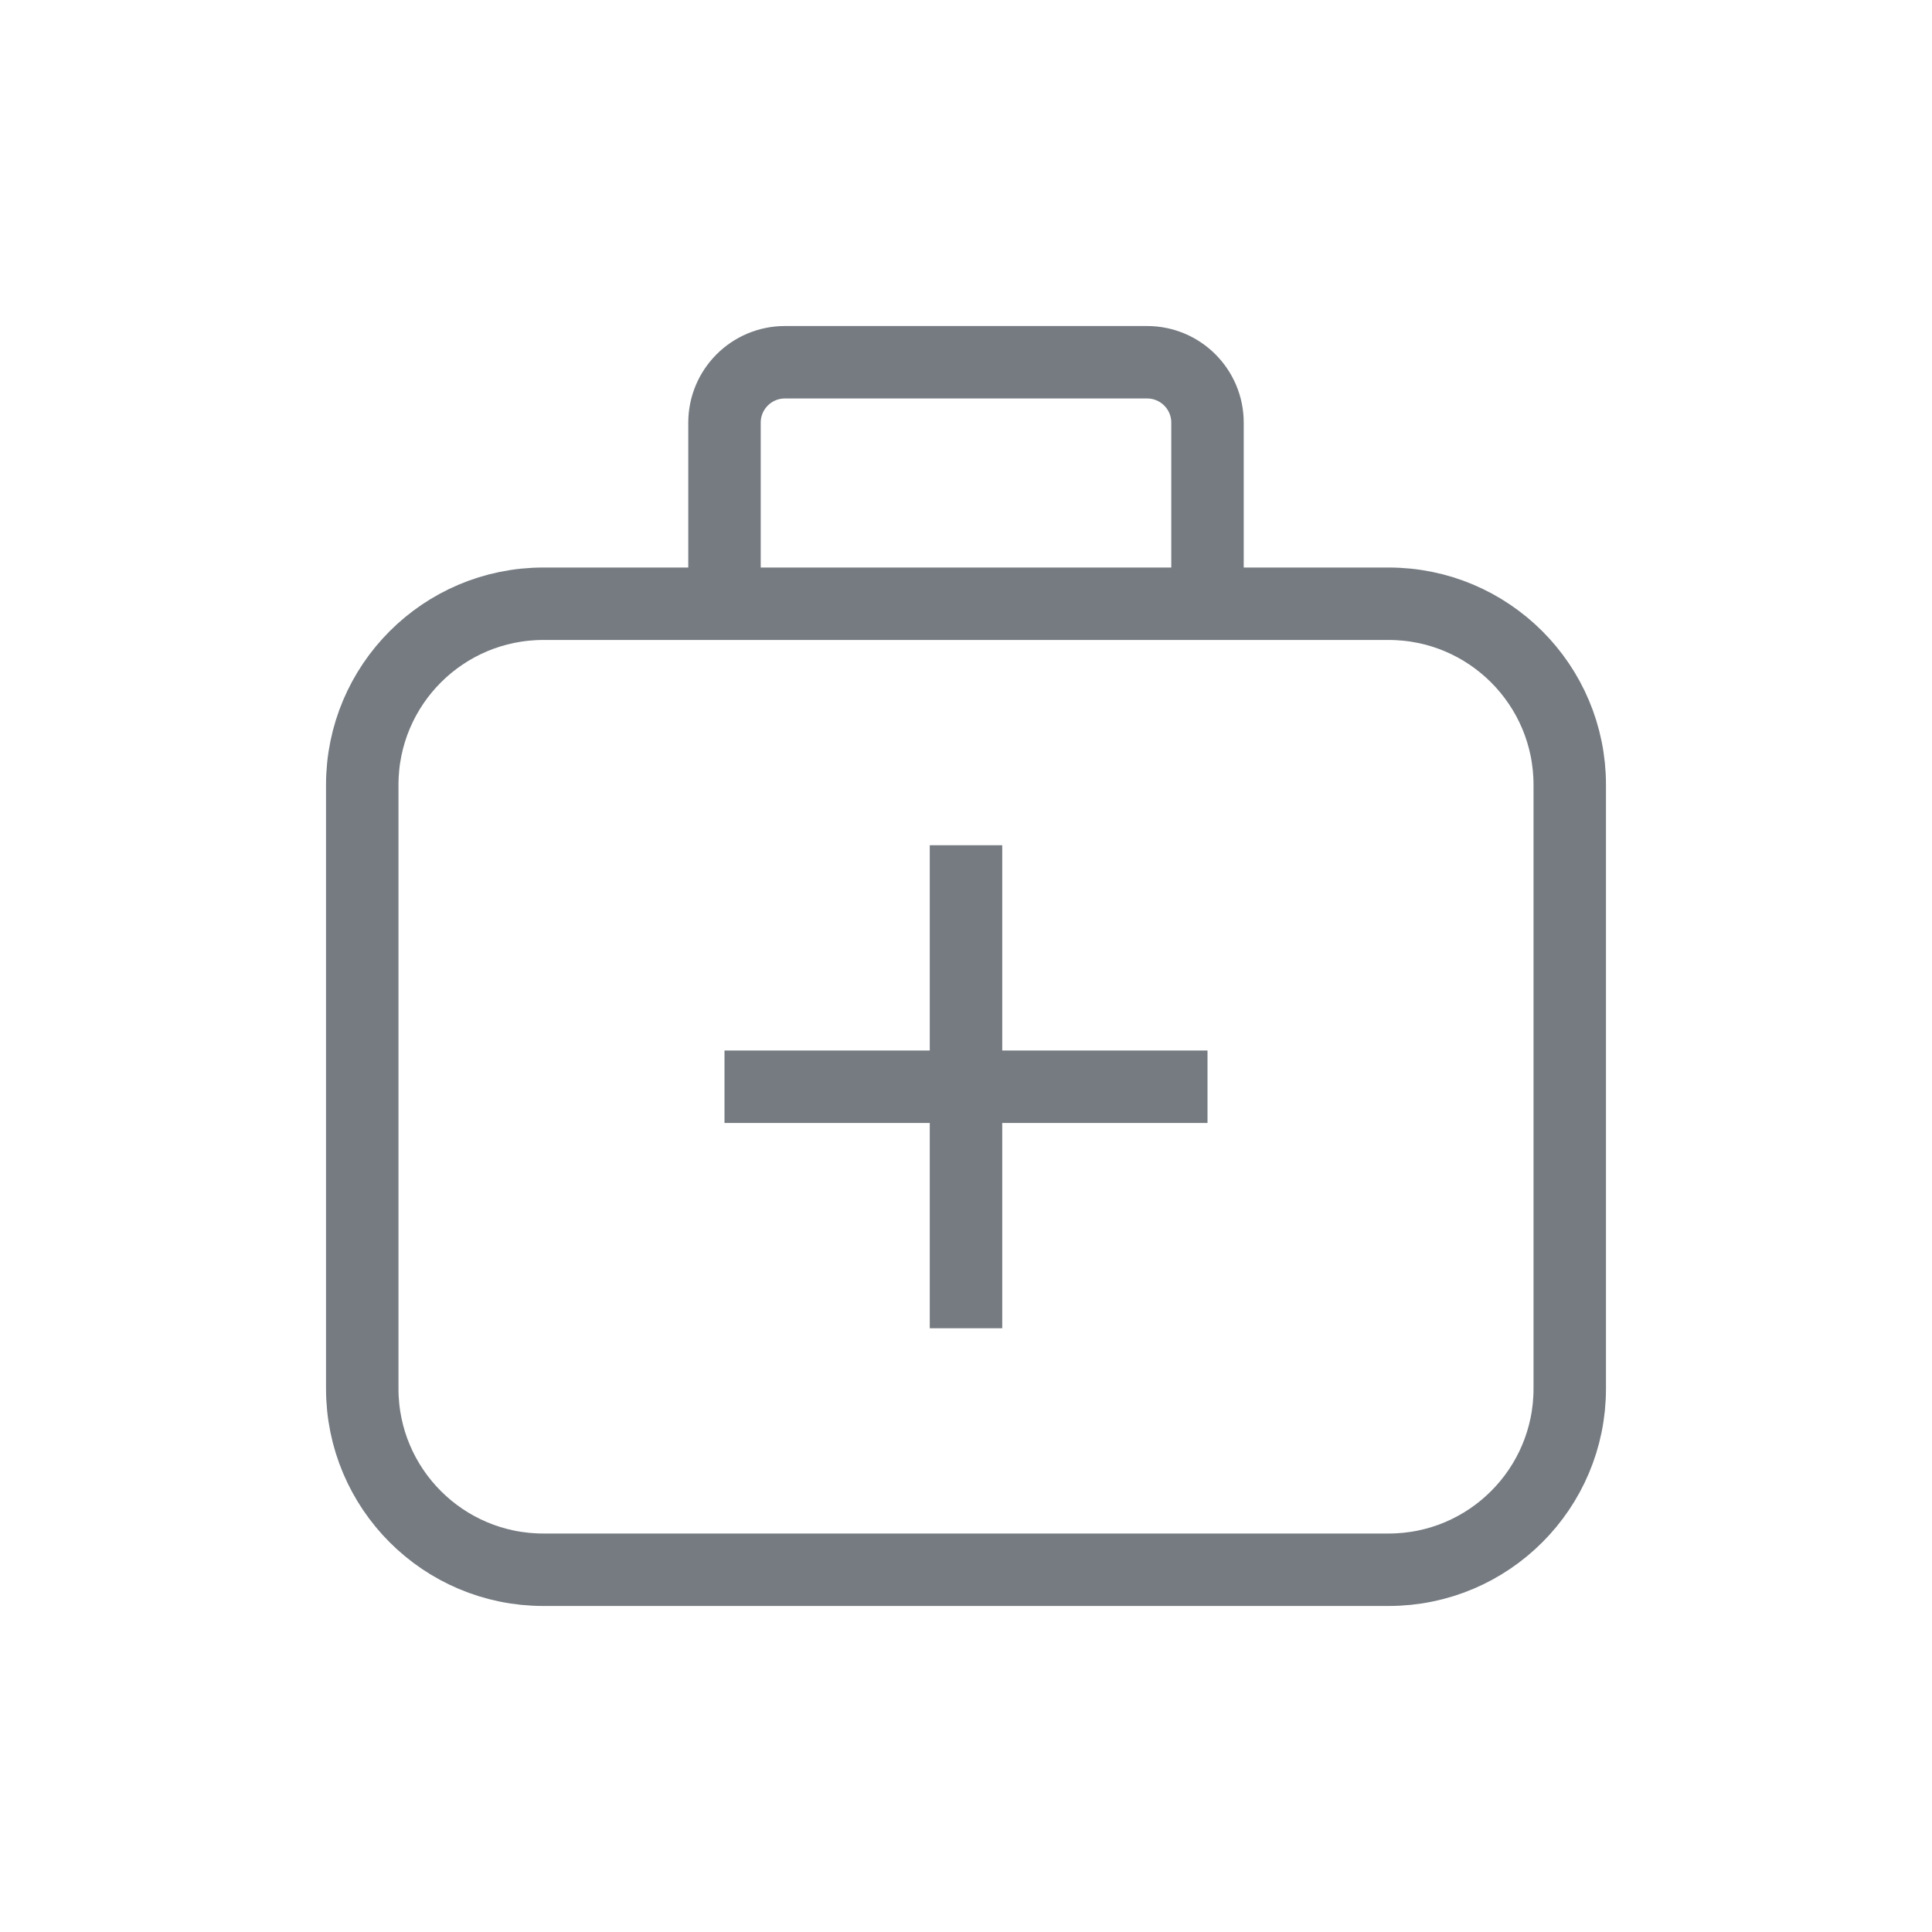 <svg width="32" height="32" viewBox="0 0 32 32" fill="none" xmlns="http://www.w3.org/2000/svg">
<path d="M9 10C7.343 10 6 11.343 6 13V23C6 24.657 7.343 26 9 26H23C24.657 26 26 24.657 26 23V13C26 11.343 24.657 10 23 10H9Z" stroke="#757B81" stroke-width="1.2" stroke-miterlimit="10" stroke-linecap="round"/>
<path d="M16 14V22" stroke="#757B81" stroke-width="1.2"/>
<path d="M20 18L12 18" stroke="#757B81" stroke-width="1.2"/>
<path d="M20 10V7C20 6.448 19.552 6 19 6H13C12.448 6 12 6.448 12 7V10" stroke="#757B81" stroke-width="1.2"/>
</svg>
